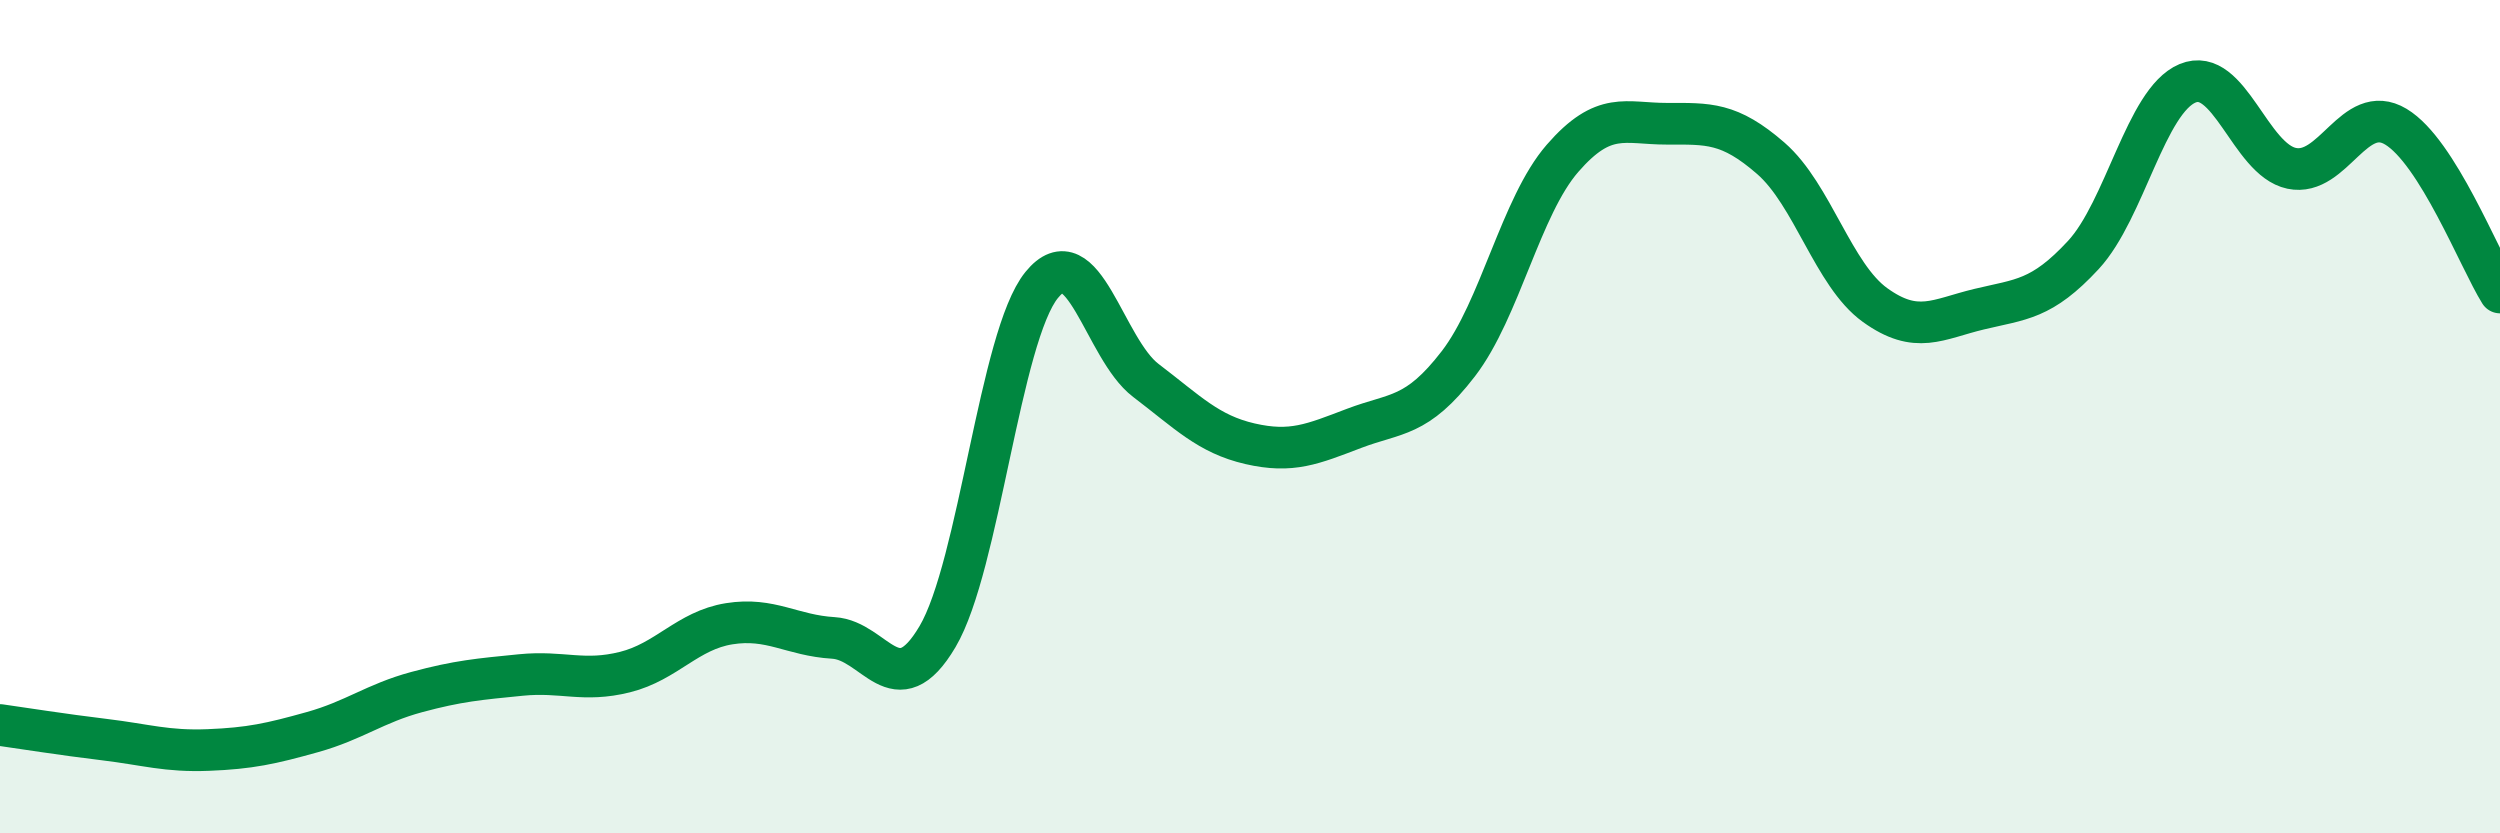 
    <svg width="60" height="20" viewBox="0 0 60 20" xmlns="http://www.w3.org/2000/svg">
      <path
        d="M 0,17.4 C 0.5,17.47 1.5,17.63 2.5,17.75 C 3.5,17.87 4,18.04 5,18 C 6,17.96 6.5,17.85 7.5,17.57 C 8.5,17.29 9,16.88 10,16.61 C 11,16.34 11.5,16.3 12.5,16.2 C 13.5,16.1 14,16.38 15,16.13 C 16,15.88 16.5,15.13 17.5,14.97 C 18.5,14.81 19,15.25 20,15.31 C 21,15.37 21.5,16.97 22.5,15.28 C 23.5,13.59 24,8.07 25,6.84 C 26,5.61 26.5,8.37 27.5,9.13 C 28.5,9.89 29,10.42 30,10.65 C 31,10.88 31.5,10.66 32.5,10.28 C 33.5,9.9 34,10.03 35,8.73 C 36,7.43 36.5,4.95 37.5,3.8 C 38.5,2.65 39,2.97 40,2.97 C 41,2.97 41.5,2.93 42.5,3.8 C 43.5,4.67 44,6.6 45,7.32 C 46,8.04 46.5,7.66 47.5,7.42 C 48.5,7.18 49,7.2 50,6.12 C 51,5.04 51.5,2.42 52.5,2 C 53.5,1.58 54,3.83 55,4.04 C 56,4.25 56.5,2.44 57.5,3.04 C 58.5,3.64 59.5,6.22 60,7.02L60 20L0 20Z"
        fill="#008740"
        opacity="0.1"
        stroke-linecap="round"
        stroke-linejoin="round"
      />
      <path
        d="M 0,17.4 C 0.5,17.47 1.5,17.63 2.5,17.75 C 3.5,17.87 4,18.04 5,18 C 6,17.96 6.5,17.85 7.5,17.57 C 8.5,17.29 9,16.88 10,16.61 C 11,16.34 11.5,16.3 12.5,16.2 C 13.5,16.1 14,16.38 15,16.13 C 16,15.88 16.5,15.13 17.5,14.97 C 18.5,14.81 19,15.25 20,15.31 C 21,15.37 21.5,16.97 22.5,15.28 C 23.5,13.59 24,8.07 25,6.84 C 26,5.61 26.5,8.37 27.5,9.13 C 28.5,9.89 29,10.42 30,10.65 C 31,10.88 31.5,10.66 32.5,10.28 C 33.5,9.9 34,10.03 35,8.73 C 36,7.43 36.5,4.95 37.5,3.8 C 38.5,2.65 39,2.97 40,2.97 C 41,2.97 41.5,2.93 42.5,3.8 C 43.5,4.67 44,6.6 45,7.32 C 46,8.04 46.5,7.66 47.5,7.42 C 48.5,7.18 49,7.2 50,6.12 C 51,5.04 51.5,2.42 52.5,2 C 53.5,1.58 54,3.83 55,4.04 C 56,4.25 56.5,2.44 57.5,3.04 C 58.5,3.64 59.5,6.22 60,7.02"
        stroke="#008740"
        stroke-width="1"
        fill="none"
        stroke-linecap="round"
        stroke-linejoin="round"
      />
    </svg>
  